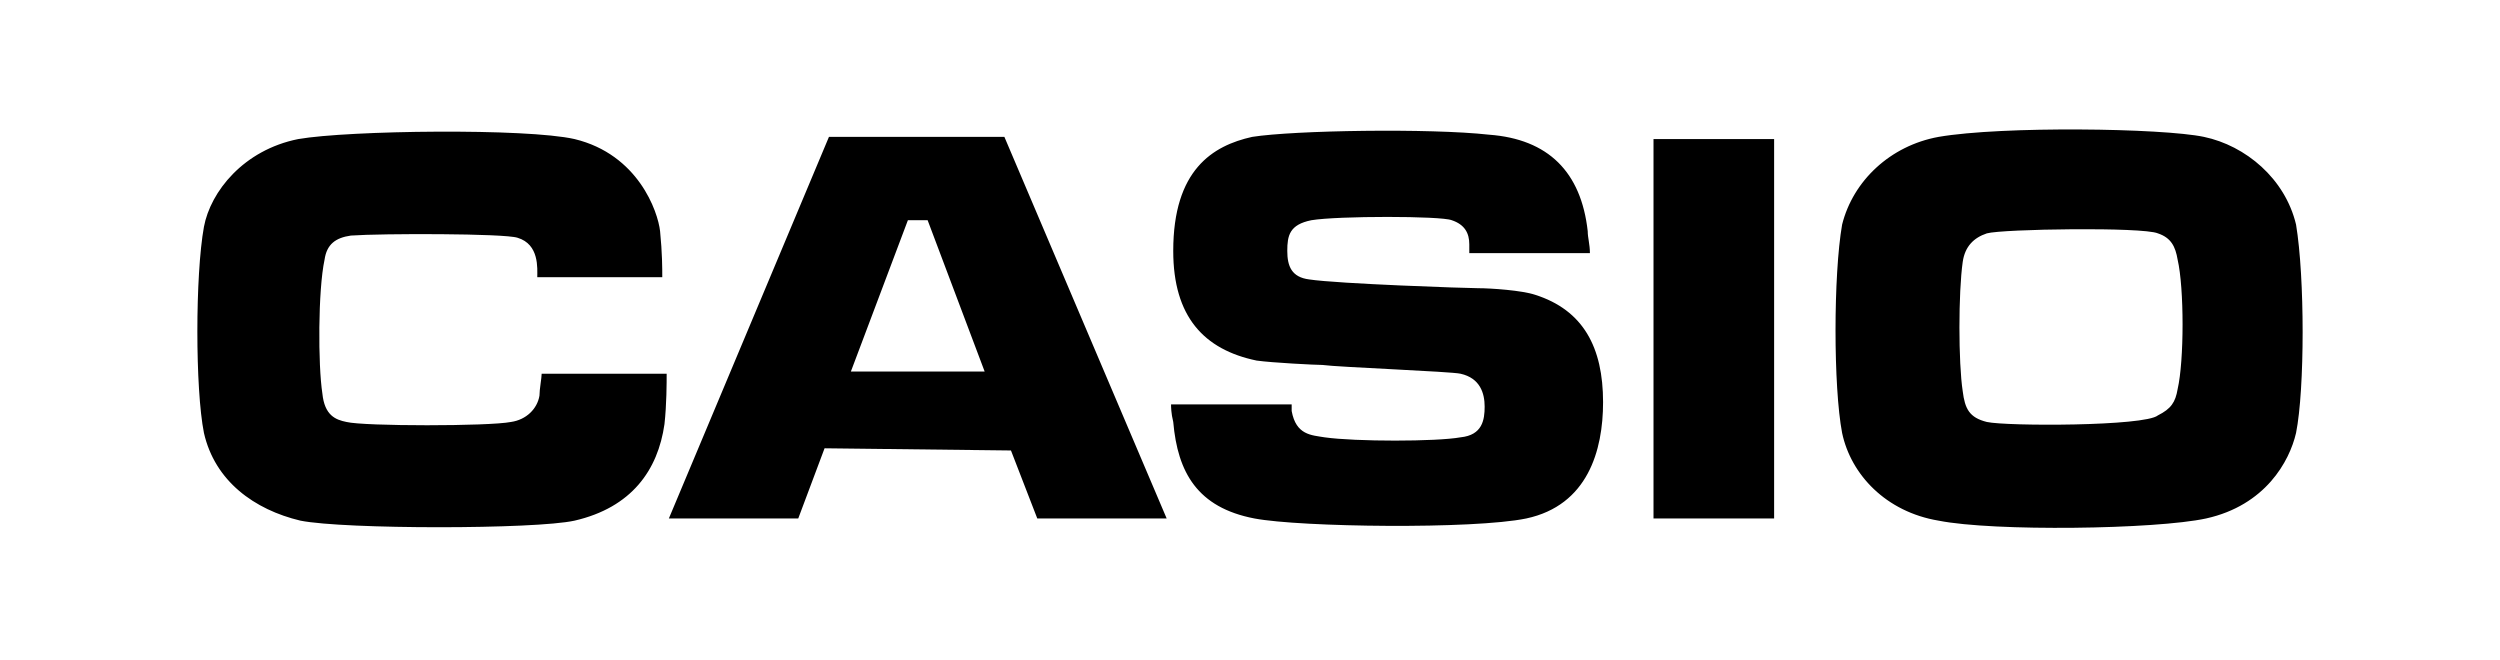 <svg xmlns="http://www.w3.org/2000/svg" xmlns:xlink="http://www.w3.org/1999/xlink" id="&#x30EC;&#x30A4;&#x30E4;&#x30FC;_1" x="0px" y="0px" width="144px" height="38px" viewBox="-363 283.3 114 30" style="enable-background:new -363 283.3 114 30;" xml:space="preserve"><style type="text/css">	.st0{fill:#000;}</style><path class="st0" d="M-272.4,302.5c-0.8-0.2-1-0.6-1.1-1.4c-0.2-1.3-0.2-4.5,0-5.9c0.1-0.7,0.5-1.1,1.1-1.3c0.7-0.2,7.1-0.3,7.8,0 c0.6,0.2,0.8,0.6,0.9,1.2c0.3,1.3,0.3,4.6,0,5.9c-0.1,0.6-0.3,0.9-0.9,1.2C-265.2,302.7-271.5,302.7-272.4,302.5z M-262.5,289.5 c-1.9-0.4-9.2-0.5-12.1,0c-2.2,0.4-3.9,2-4.4,4c-0.4,2.3-0.4,7.4,0,9.5c0.4,1.9,2,3.6,4.4,4c2.5,0.5,9.9,0.4,12.2-0.1 c2.7-0.6,3.8-2.6,4.1-3.9c0.4-2,0.4-7.1,0-9.5C-258.8,291.4-260.6,289.9-262.5,289.5z M-287.6,289.6h5.5v17.3h-5.5V289.6z  M-296.4,300.3c0.9,0.2,1.1,0.9,1.1,1.5s-0.1,1.3-1.1,1.4c-1.1,0.2-4.8,0.2-6.2,0c-0.6-0.1-1.3-0.1-1.5-1.2v-0.3h-5.5 c0,0.1,0,0.4,0.1,0.8c0.2,2.3,1.1,3.9,3.7,4.4c2.1,0.4,10,0.5,12.4,0c2.8-0.6,3.5-3.1,3.5-5.3c0-2.5-0.9-4.2-3.1-4.9 c-0.6-0.2-2-0.3-2.6-0.3c-0.5,0-6.4-0.2-7.7-0.4c-0.8-0.1-1-0.6-1-1.3c0-0.7,0.1-1.2,1.1-1.4c1.2-0.2,5.9-0.2,6.4,0 c0.6,0.2,0.8,0.6,0.8,1.1v0.4h5.5c0-0.4-0.1-0.7-0.1-1c-0.3-2.7-1.8-4.2-4.5-4.4c-2.7-0.3-8.9-0.2-10.8,0.1 c-1.8,0.4-3.6,1.5-3.6,5.2c0,3,1.4,4.5,3.8,5c0.7,0.1,2.7,0.2,3,0.2C-302,300-296.8,300.2-296.4,300.3z M-318.1,300.2h-6.1l2.6-6.9 h0.9L-318.1,300.2z M-316.9,303.8l1.2,3.1h5.9l-7.4-17.4h-8l-7.3,17.4h5.9l1.2-3.2L-316.9,303.8L-316.9,303.8z M-348.3,301.2 c0.1,1,0.6,1.2,1.1,1.3c0.8,0.2,6.5,0.2,7.5,0c0.7-0.1,1.2-0.6,1.3-1.2c0-0.3,0.1-0.8,0.1-1h5.7c0,0.4,0,1.4-0.1,2.3 c-0.3,2.1-1.5,3.8-4.1,4.4c-1.8,0.4-10.5,0.4-12.5,0c-2.1-0.5-3.9-1.8-4.4-4c-0.4-2-0.4-7.2,0-9.4c0.3-1.6,1.8-3.5,4.3-4 c2.3-0.4,10.4-0.5,12.6,0c2.9,0.7,3.8,3.3,3.9,4.2c0.1,1,0.1,1.7,0.1,2.1h-5.7c0-0.4,0.1-1.5-0.9-1.8c-0.6-0.2-6.2-0.2-7.6-0.1 c-0.7,0.1-1.1,0.4-1.2,1.1C-348.5,296.5-348.5,299.9-348.3,301.2z"></path></svg>